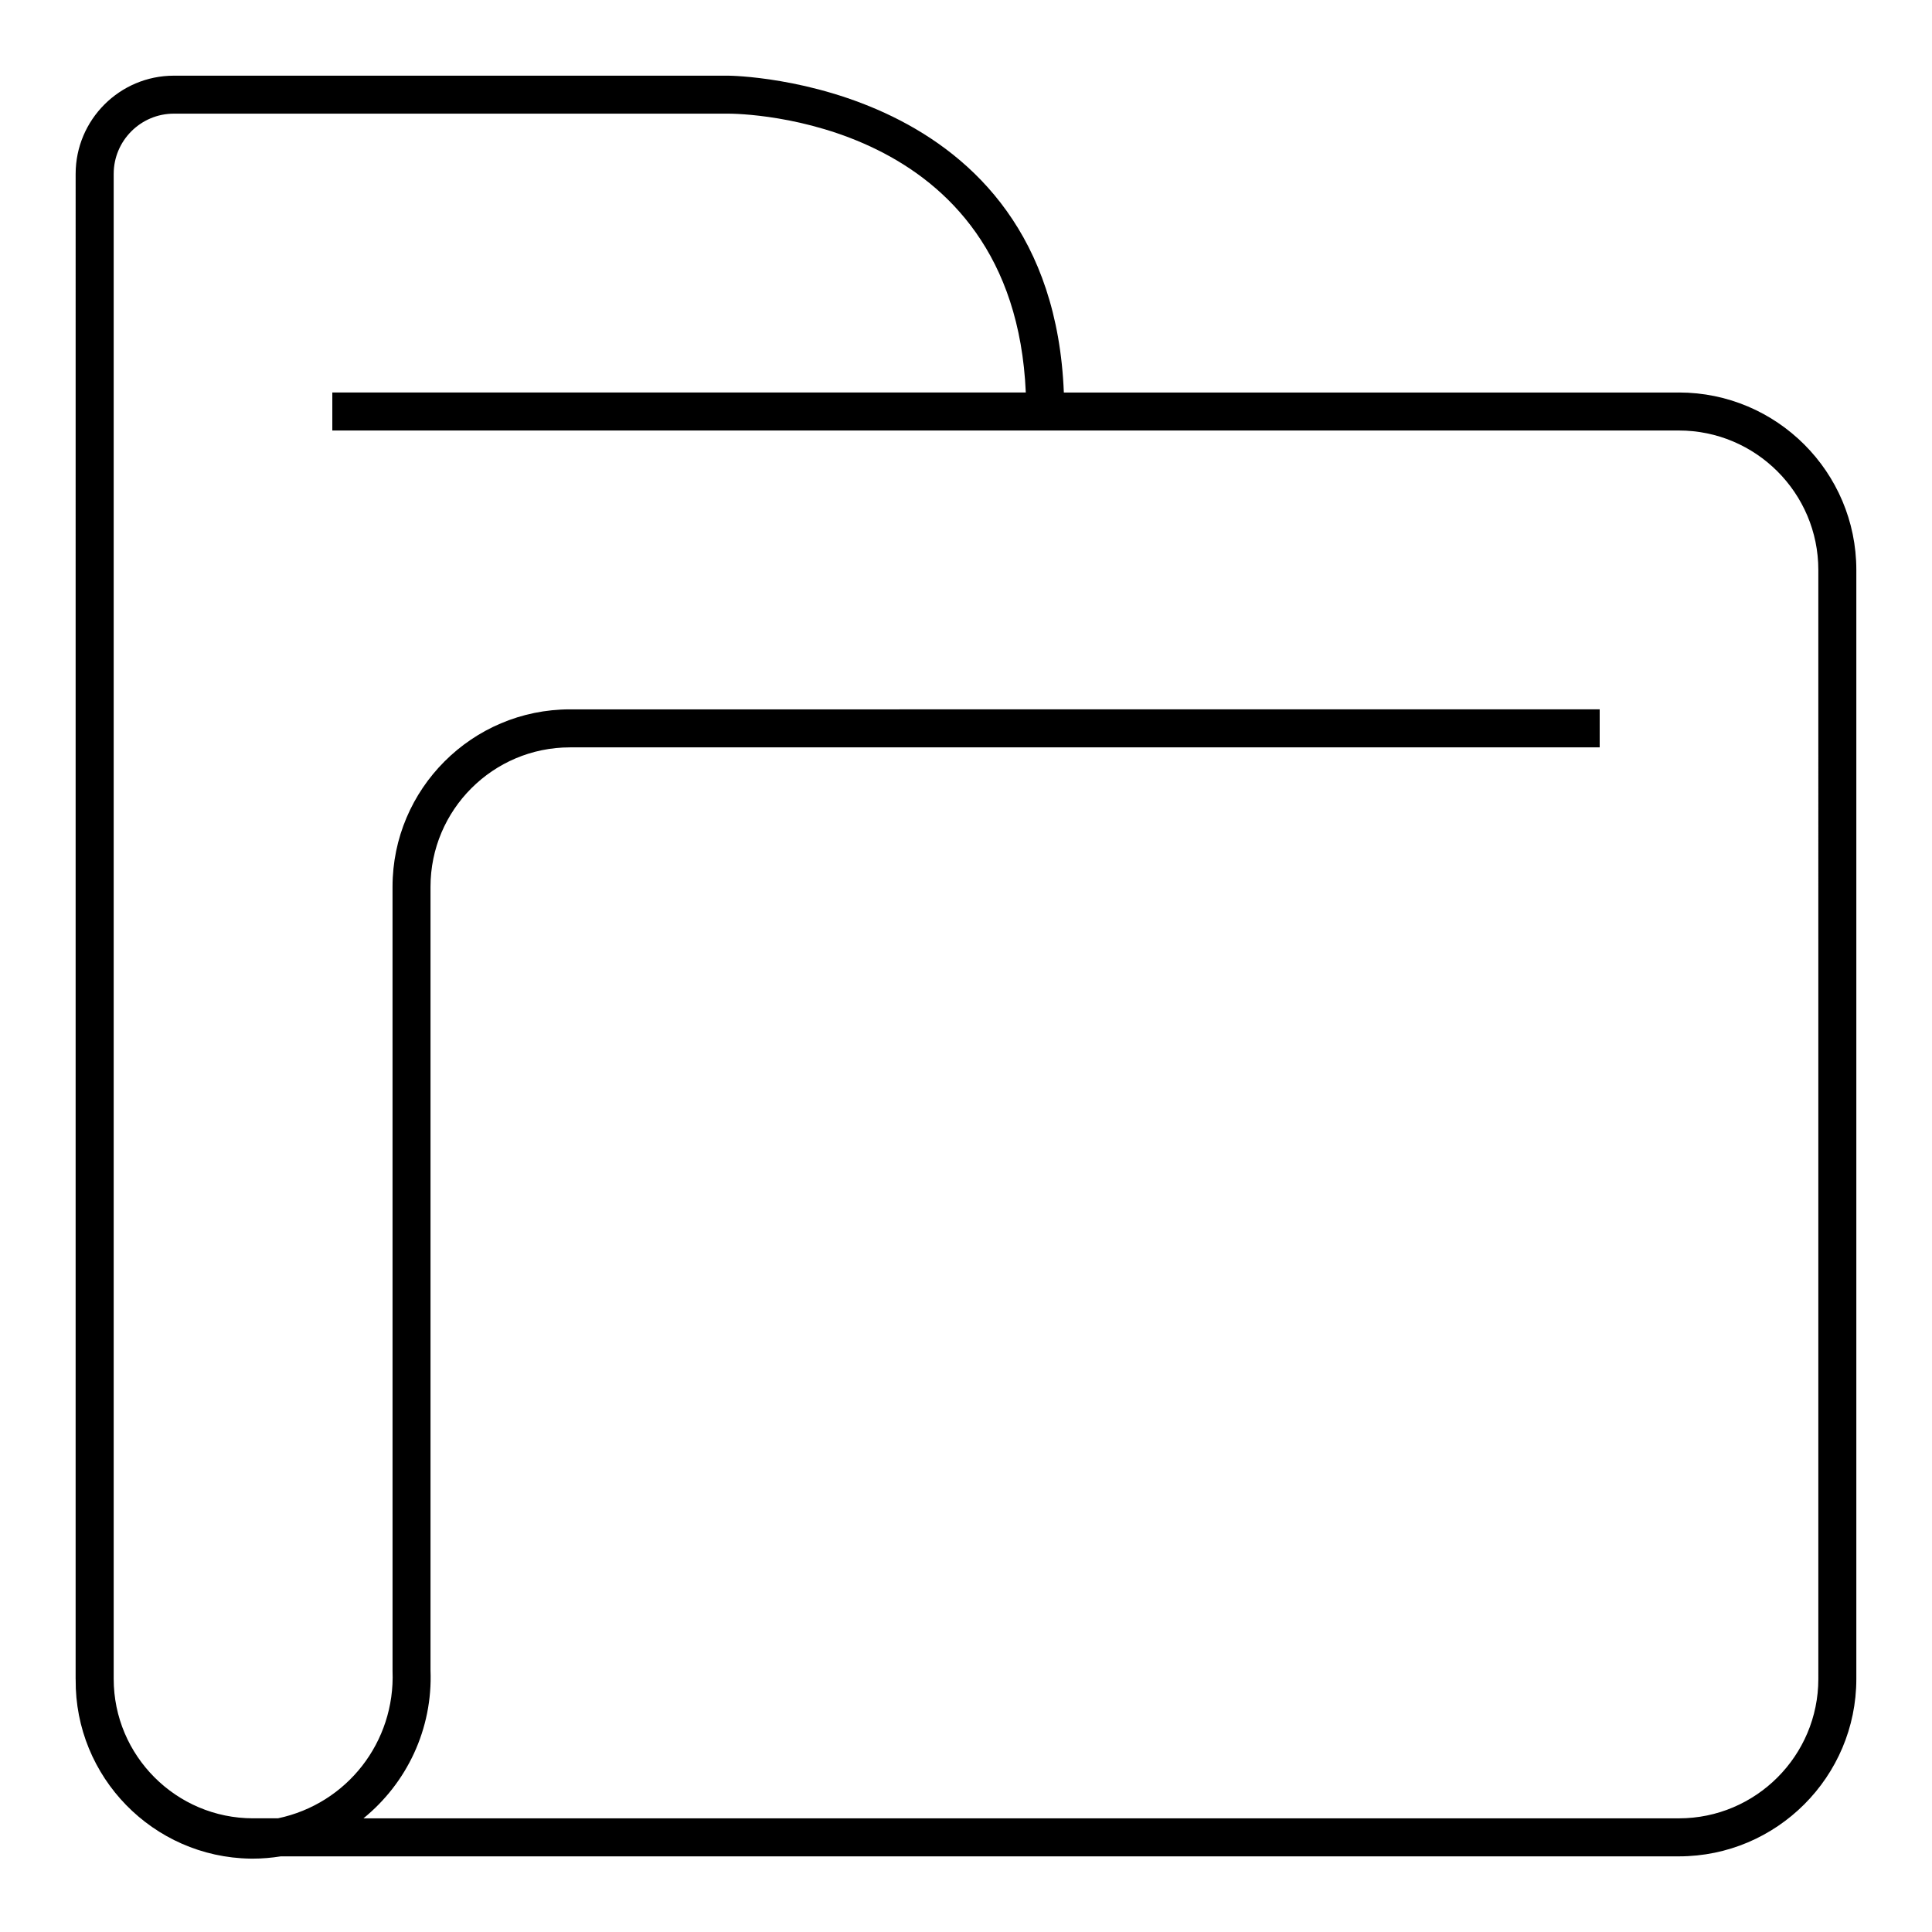 <?xml version="1.0" encoding="UTF-8"?>
<!-- Uploaded to: SVG Repo, www.svgrepo.com, Generator: SVG Repo Mixer Tools -->
<svg fill="#000000" width="800px" height="800px" version="1.1" viewBox="144 144 512 512" xmlns="http://www.w3.org/2000/svg">
 <path d="m588.93 248.02h-163c-3.301-82.988-88.031-83.965-88.902-83.965h-146.95c-14.355 0-26.031 11.68-26.031 26.031l-0.004 398.84c0 0.066 0.012 0.121 0.012 0.18-0.23 25.805 20.484 47.07 46.332 47.449 0.211 0 0.418 0.004 0.629 0.004 2.449 0 4.918-0.215 7.426-0.609l370.48 0.004c25.926 0 47.027-21.098 47.027-47.027v-293.89c0-25.93-21.102-47.023-47.027-47.023zm36.949 340.91c0 20.375-16.574 36.949-36.949 36.949h-348.61c11.473-9.332 18.383-23.641 17.77-39.262v-207.61c0-20.375 16.574-36.945 36.945-36.945h272.9v-10.078l-272.89 0.004c-25.926 0-47.02 21.094-47.02 47.02l0.004 207.8c0.734 18.848-12.082 35.227-30.371 39.066h-6.582c-20.367 0-36.945-16.574-36.945-36.949v-398.85c0-8.797 7.16-15.957 15.957-15.957h146.94c3.148 0 75.637 0.852 78.82 73.895h-183.78v10.078l356.86-0.004c20.375 0 36.949 16.574 36.949 36.945z"/>
</svg>
